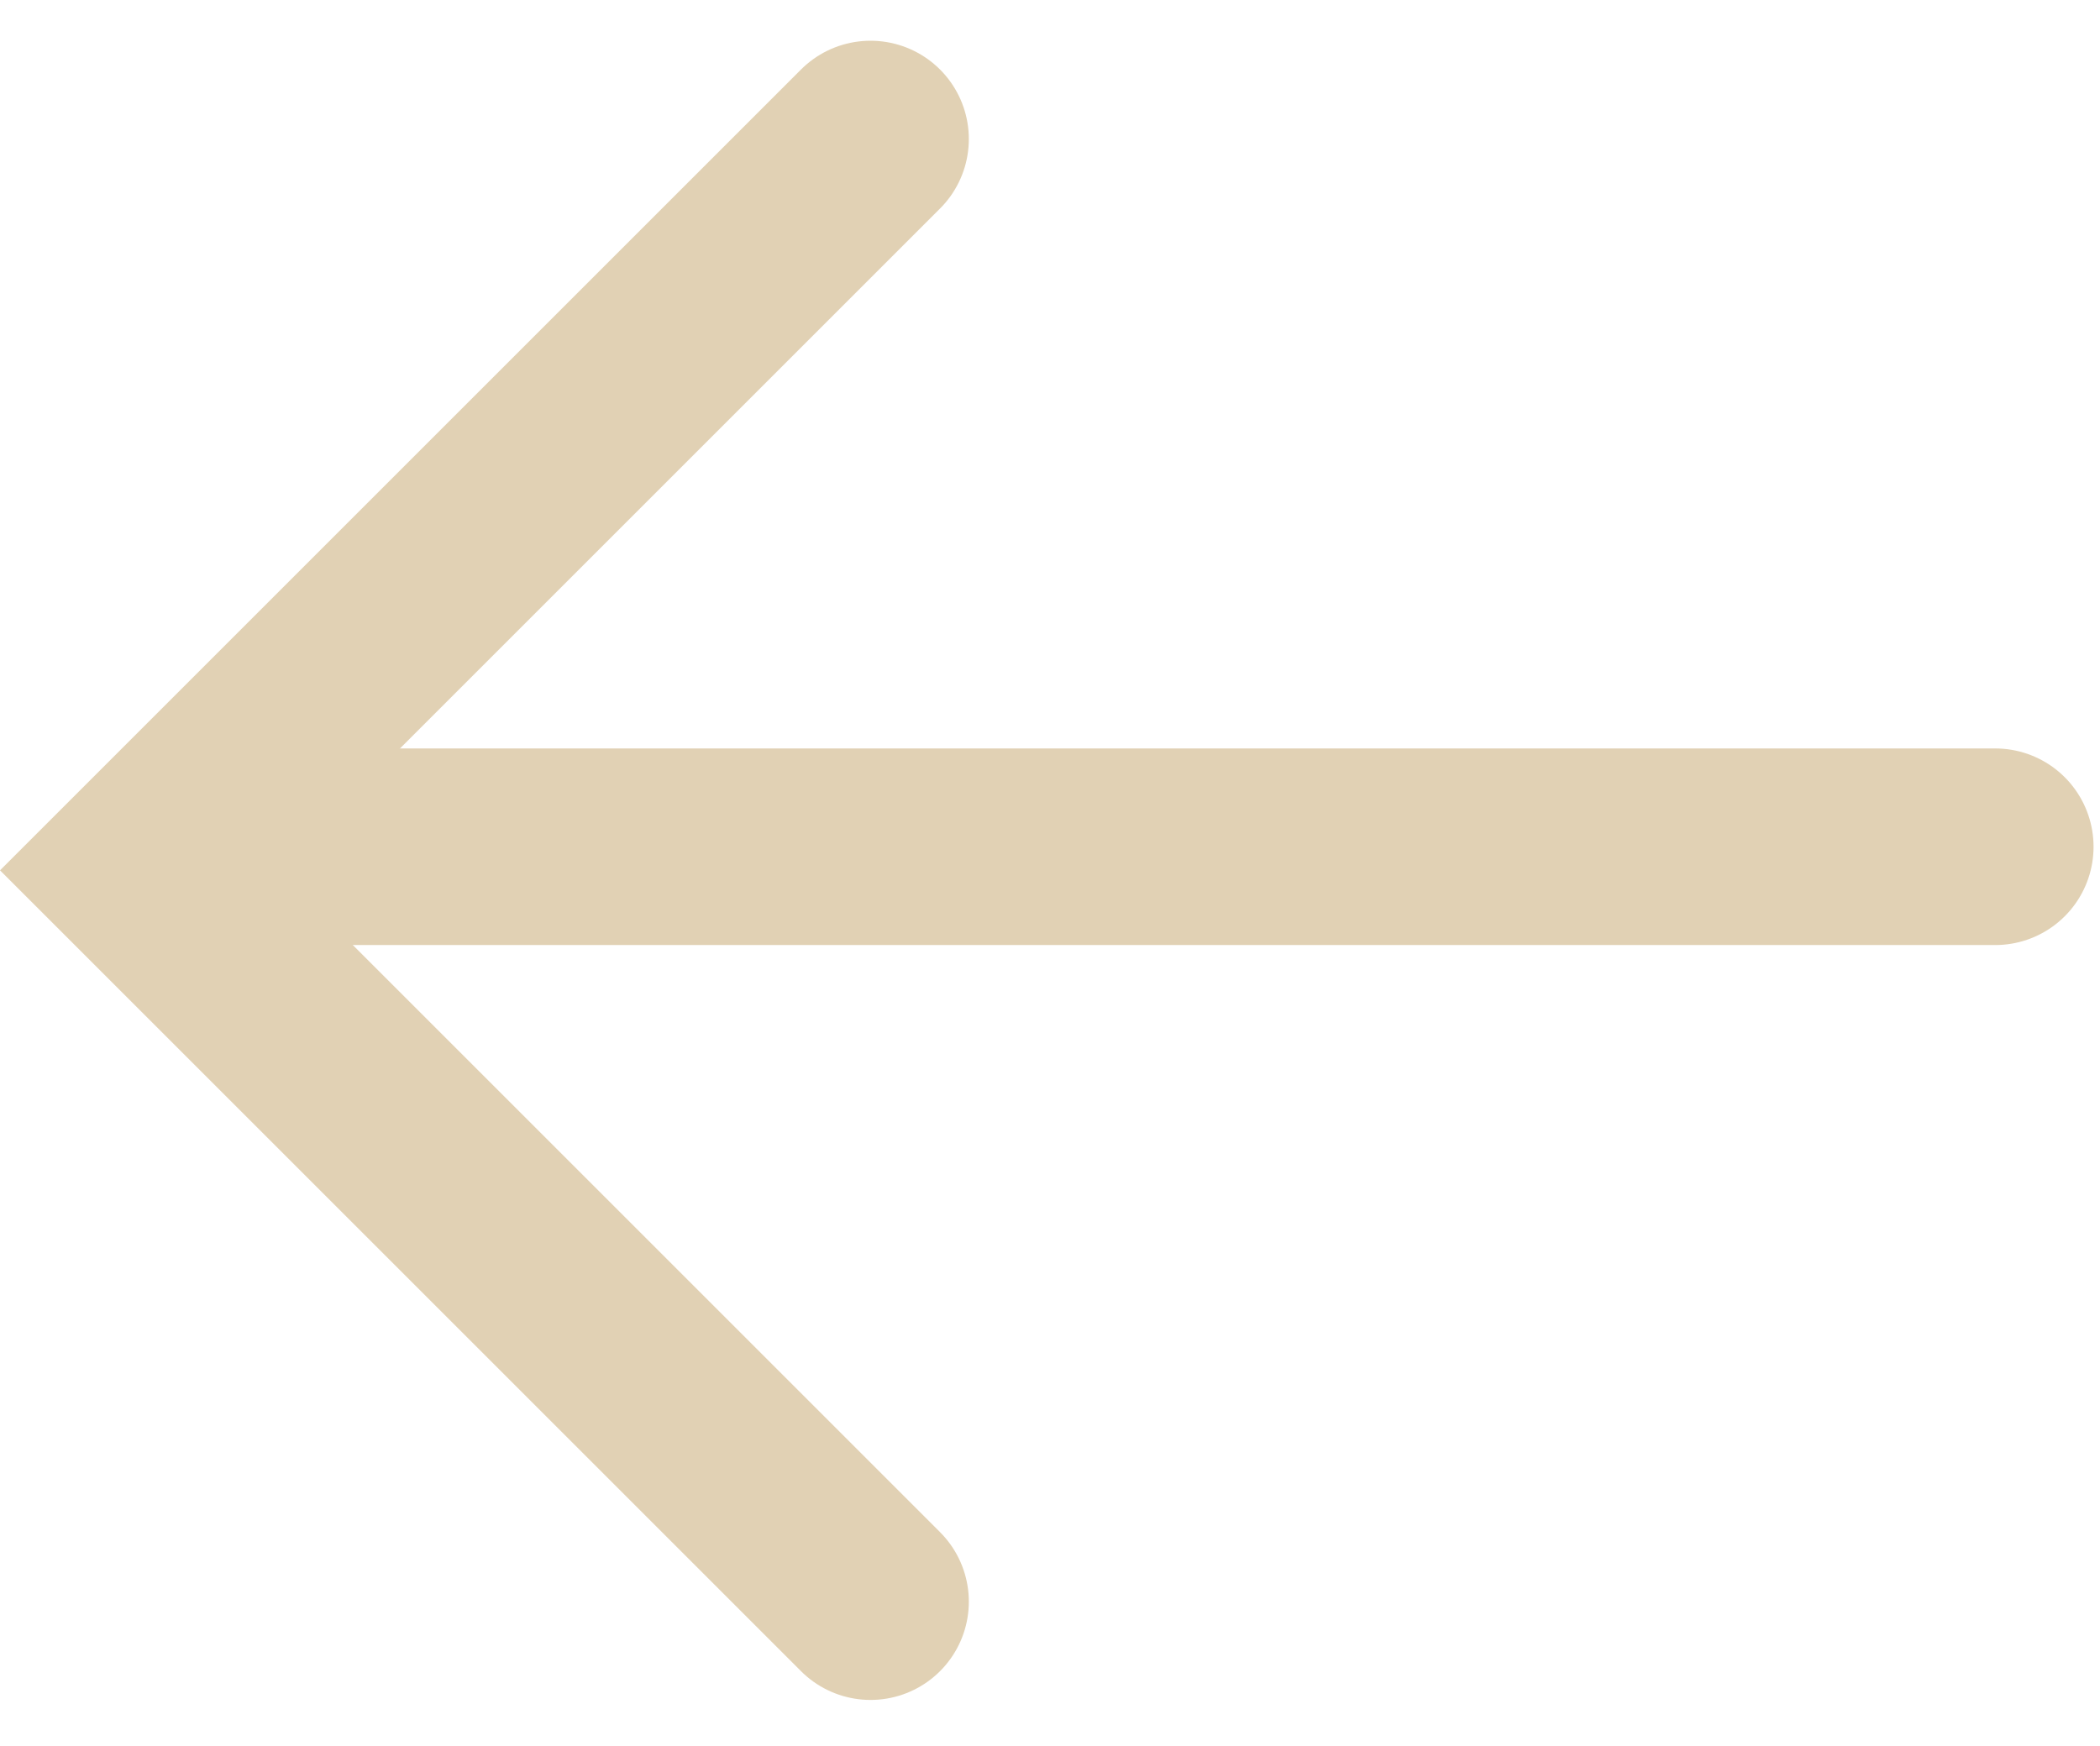 <?xml version="1.0" encoding="utf-8"?>
<!-- Generator: Adobe Illustrator 25.4.1, SVG Export Plug-In . SVG Version: 6.00 Build 0)  -->
<svg version="1.1" id="Layer_1" xmlns="http://www.w3.org/2000/svg" xmlns:xlink="http://www.w3.org/1999/xlink" x="0px" y="0px"
	 viewBox="0 0 26.7 22.2" style="enable-background:new 0 0 26.7 22.2;" xml:space="preserve">
<style type="text/css">
	.st0{fill:none;stroke:#E1D1B4;stroke-width:2.5;stroke-linecap:round;}
</style>
<g id="Arrow_Left_Active" transform="translate(1.768 1.768)">
	<g id="Group_10809" transform="translate(0 0)">
		<g id="Group_10805">
			<path id="right" class="st0" d="M9.3,0L0,9.3l9.3,9.3"/>
			<line id="Line_17" class="st0" x1="0.6" y1="9" x2="23.6" y2="9"/>
		</g>
	</g>
</g>
</svg>
